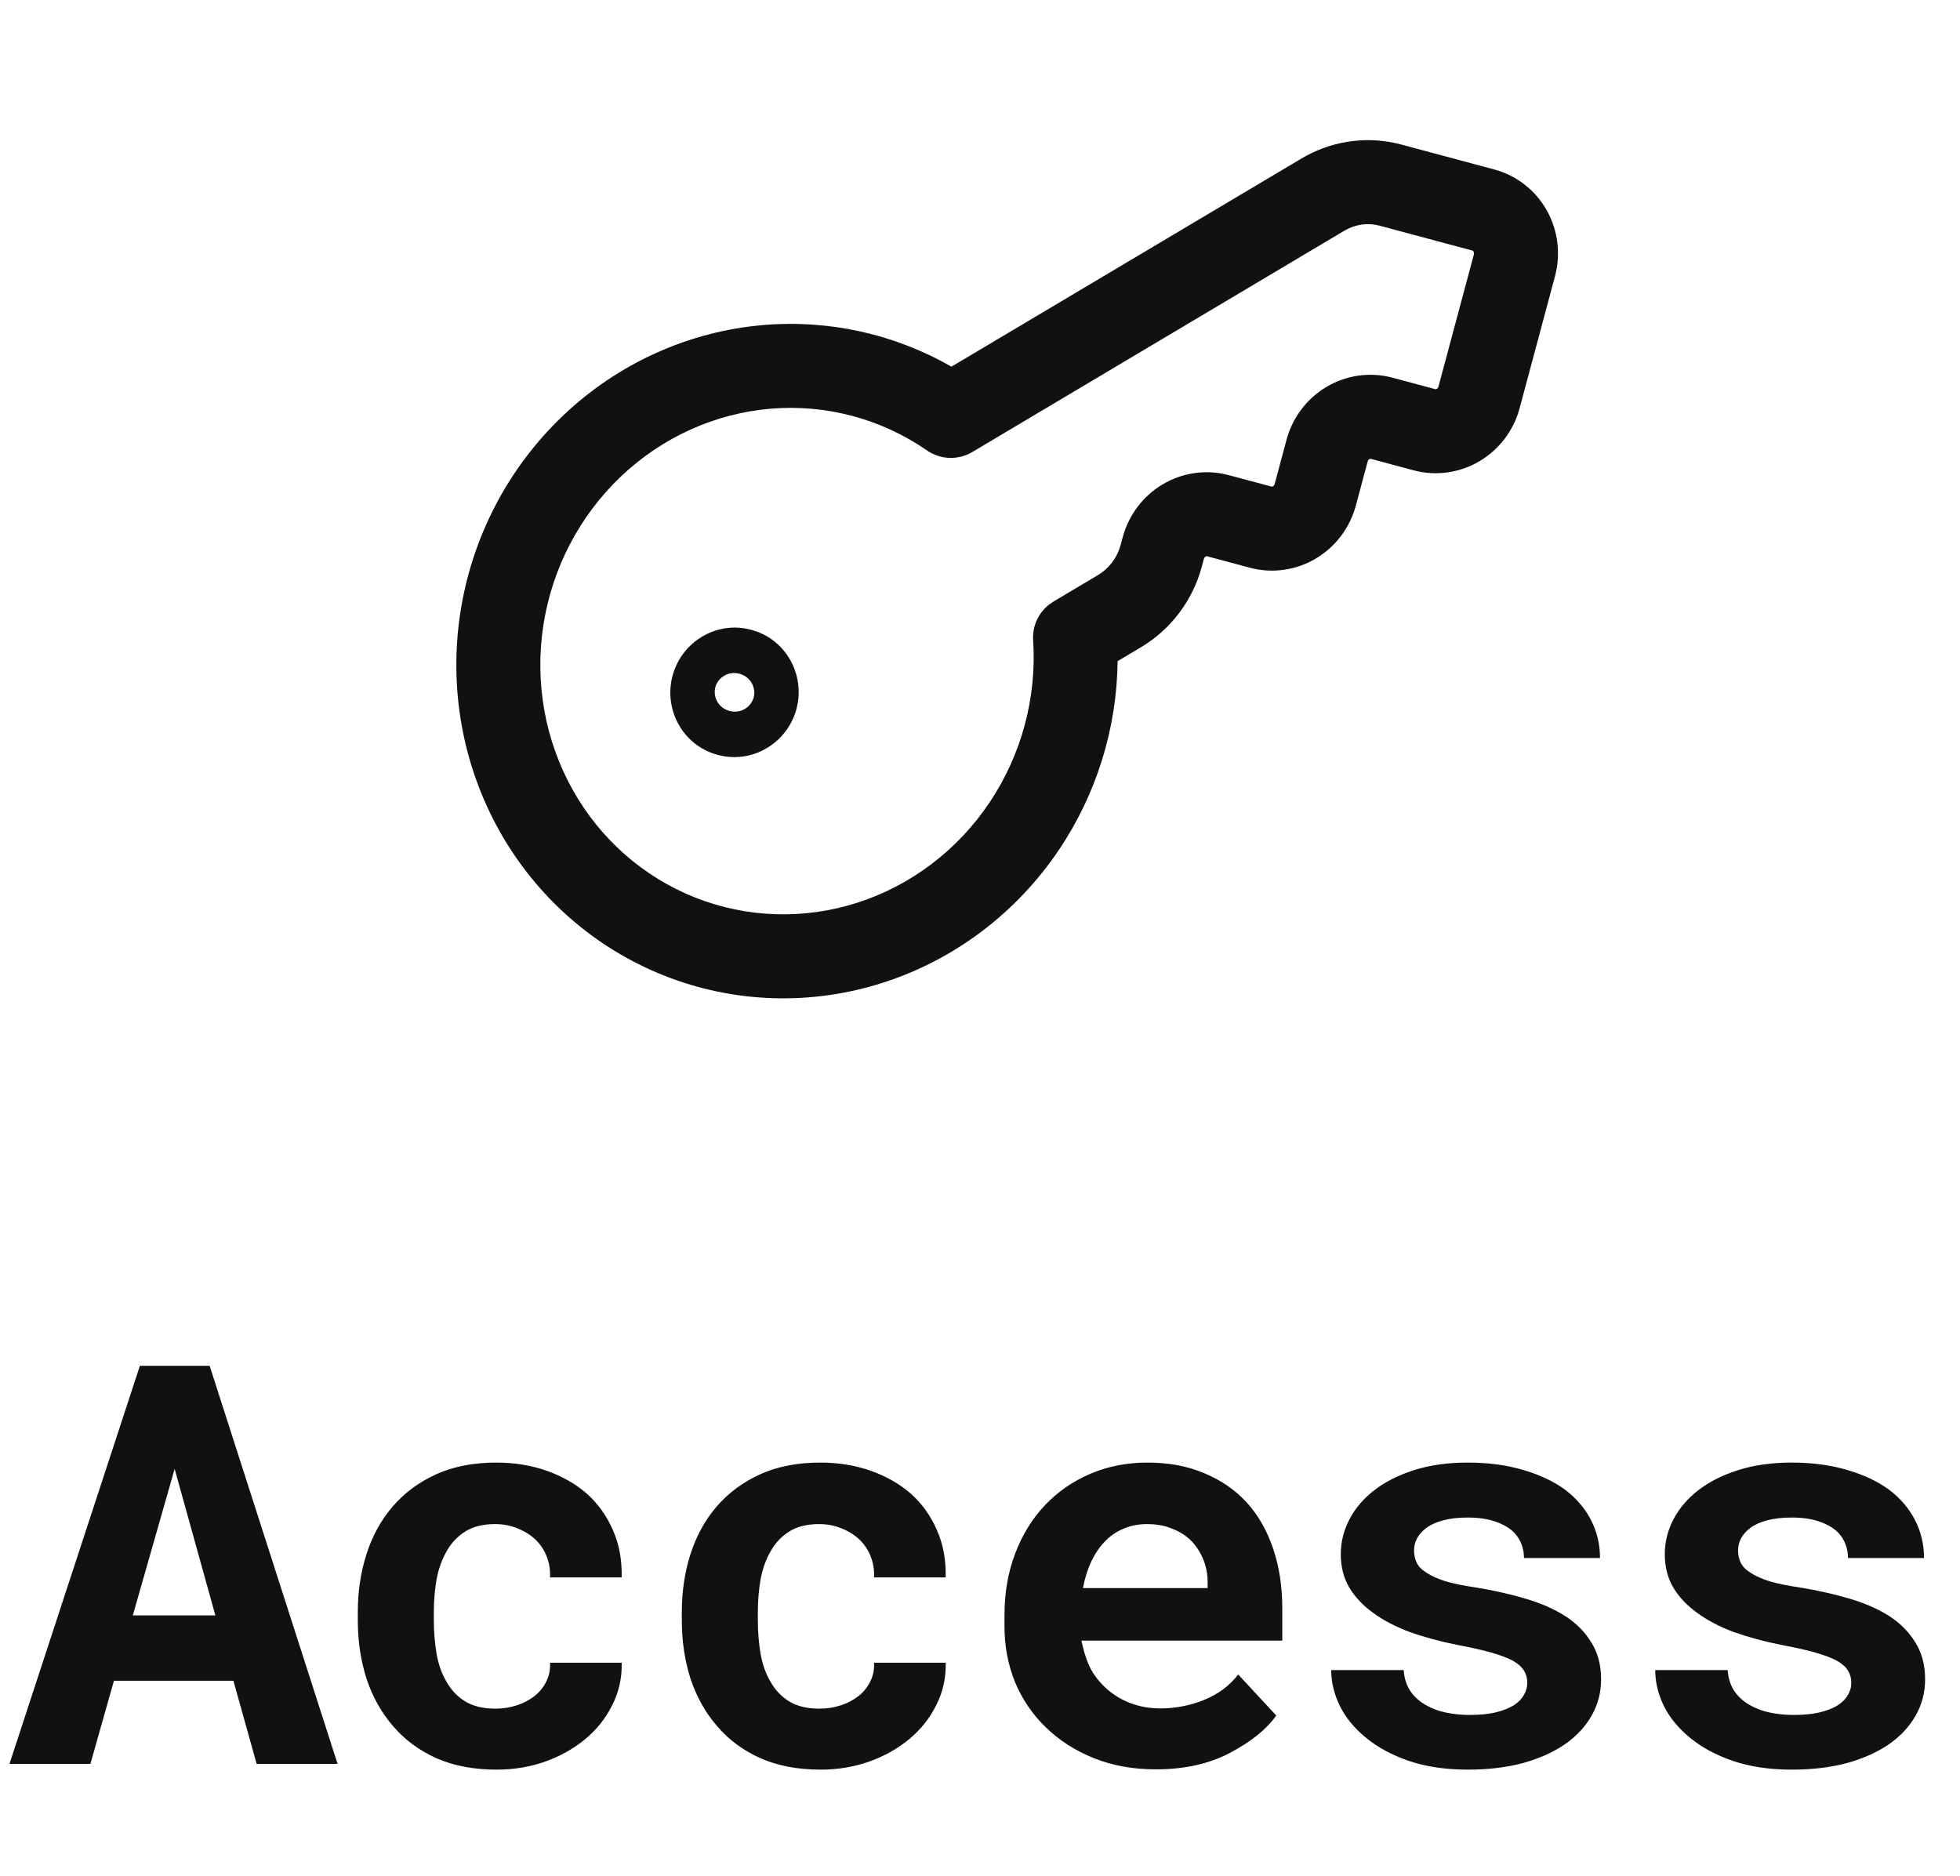 <svg width="70" height="67" viewBox="0 0 70 67" fill="none" xmlns="http://www.w3.org/2000/svg"><path d="M43.883 16.97C43.081 16.755 42.231 16.878 41.523 17.299C40.817 17.719 40.308 18.402 40.096 19.19L40.024 19.46L39.97 19.628C39.825 20.014 39.557 20.335 39.215 20.538L39.215 20.538L37.628 21.483L37.456 21.602C37.077 21.905 36.865 22.377 36.898 22.869C37.032 24.919 36.481 26.964 35.336 28.669C34.192 30.373 32.526 31.63 30.617 32.242C28.709 32.854 26.669 32.786 24.827 32.057C22.985 31.327 21.442 29.974 20.454 28.211C19.466 26.446 19.092 24.376 19.405 22.339C19.717 20.302 20.695 18.427 22.173 17.021C23.651 15.616 25.537 14.765 27.52 14.598C29.501 14.431 31.47 14.956 33.106 16.088C33.588 16.422 34.222 16.444 34.726 16.144L48.013 8.24L48.014 8.24C48.402 8.009 48.853 7.949 49.267 8.06L52.589 8.95C52.598 8.952 52.614 8.96 52.627 8.983C52.641 9.008 52.649 9.048 52.637 9.092L51.376 13.801C51.364 13.845 51.337 13.875 51.312 13.89C51.289 13.904 51.271 13.902 51.262 13.9L49.733 13.49C48.931 13.275 48.081 13.398 47.373 13.819C46.666 14.24 46.158 14.922 45.946 15.711L45.526 17.28C45.514 17.324 45.487 17.355 45.462 17.37C45.439 17.383 45.421 17.382 45.412 17.379L43.883 16.97ZM44.636 20.277C45.438 20.492 46.288 20.369 46.996 19.948C47.702 19.528 48.212 18.845 48.423 18.057L48.844 16.487C48.856 16.443 48.883 16.413 48.907 16.398C48.93 16.384 48.948 16.386 48.957 16.388L50.486 16.798C51.288 17.013 52.138 16.89 52.846 16.468C53.552 16.048 54.062 15.366 54.273 14.577L55.535 9.868C55.746 9.08 55.646 8.234 55.244 7.517C54.842 6.798 54.167 6.267 53.365 6.052L50.043 5.162L49.816 5.107C48.676 4.863 47.486 5.063 46.48 5.662L33.98 13.096C31.951 11.933 29.615 11.411 27.268 11.609C24.593 11.834 22.069 12.979 20.106 14.847C18.143 16.714 16.852 19.196 16.44 21.885C16.027 24.574 16.517 27.321 17.837 29.677C19.157 32.033 21.23 33.858 23.722 34.846C26.214 35.834 28.969 35.921 31.533 35.099C34.096 34.277 36.312 32.598 37.827 30.342C39.166 28.348 39.889 26.003 39.915 23.613L40.749 23.117C41.821 22.479 42.599 21.442 42.922 20.237L42.994 19.967C43.006 19.923 43.033 19.892 43.057 19.878C43.081 19.864 43.098 19.865 43.107 19.867L44.636 20.277Z" fill="#111111"/><path d="M25.548 24.544C25.636 24.213 25.997 23.953 26.41 24.064L26.485 24.088C26.845 24.225 27 24.601 26.916 24.911C26.833 25.222 26.511 25.47 26.131 25.409L26.055 25.392L25.979 25.368C25.619 25.231 25.465 24.855 25.548 24.544ZM25.634 26.962C26.892 27.299 28.125 26.519 28.445 25.321C28.746 24.198 28.169 22.993 27.06 22.569L26.831 22.494L26.596 22.444C25.423 22.256 24.32 23.012 24.019 24.135C23.698 25.333 24.376 26.625 25.634 26.962Z" fill="#111111"/><path d="M8.336 60.031H4.069L3.229 63H0.338L4.996 48.781H7.487L12.057 63H9.166L8.336 60.031ZM4.743 57.697H7.692L6.237 52.463L4.743 57.697ZM17.691 61.027C17.958 61.027 18.212 60.988 18.453 60.91C18.694 60.832 18.905 60.721 19.088 60.578C19.27 60.435 19.41 60.262 19.508 60.06C19.612 59.859 19.657 59.634 19.644 59.387H22.203C22.216 59.934 22.102 60.441 21.861 60.91C21.627 61.379 21.305 61.783 20.894 62.121C20.484 62.46 20.006 62.727 19.459 62.922C18.919 63.111 18.346 63.205 17.74 63.205C16.92 63.205 16.2 63.068 15.582 62.795C14.963 62.515 14.449 62.134 14.039 61.652C13.622 61.171 13.306 60.607 13.092 59.963C12.883 59.312 12.779 58.615 12.779 57.873V57.58C12.779 56.838 12.883 56.145 13.092 55.5C13.3 54.849 13.613 54.283 14.029 53.801C14.446 53.319 14.96 52.938 15.572 52.658C16.191 52.378 16.907 52.238 17.721 52.238C18.372 52.238 18.974 52.336 19.527 52.531C20.081 52.727 20.559 53 20.963 53.352C21.36 53.71 21.669 54.143 21.89 54.65C22.112 55.152 22.216 55.715 22.203 56.34H19.644C19.657 56.079 19.618 55.832 19.527 55.598C19.436 55.363 19.303 55.161 19.127 54.992C18.951 54.823 18.739 54.69 18.492 54.592C18.245 54.488 17.974 54.435 17.681 54.435C17.252 54.435 16.897 54.523 16.617 54.699C16.337 54.875 16.116 55.109 15.953 55.402C15.784 55.695 15.663 56.031 15.592 56.408C15.527 56.786 15.494 57.176 15.494 57.58V57.873C15.494 58.283 15.527 58.68 15.592 59.065C15.657 59.442 15.774 59.774 15.943 60.06C16.106 60.353 16.327 60.588 16.607 60.764C16.894 60.94 17.255 61.027 17.691 61.027ZM29.263 61.027C29.53 61.027 29.784 60.988 30.025 60.91C30.266 60.832 30.477 60.721 30.66 60.578C30.842 60.435 30.982 60.262 31.079 60.06C31.183 59.859 31.229 59.634 31.216 59.387H33.775C33.788 59.934 33.674 60.441 33.433 60.91C33.199 61.379 32.876 61.783 32.466 62.121C32.056 62.46 31.577 62.727 31.03 62.922C30.49 63.111 29.917 63.205 29.312 63.205C28.491 63.205 27.772 63.068 27.154 62.795C26.535 62.515 26.021 62.134 25.611 61.652C25.194 61.171 24.878 60.607 24.663 59.963C24.455 59.312 24.351 58.615 24.351 57.873V57.58C24.351 56.838 24.455 56.145 24.663 55.5C24.872 54.849 25.184 54.283 25.601 53.801C26.017 53.319 26.532 52.938 27.144 52.658C27.762 52.378 28.479 52.238 29.292 52.238C29.943 52.238 30.546 52.336 31.099 52.531C31.652 52.727 32.131 53 32.535 53.352C32.932 53.71 33.241 54.143 33.462 54.65C33.684 55.152 33.788 55.715 33.775 56.34H31.216C31.229 56.079 31.19 55.832 31.099 55.598C31.008 55.363 30.874 55.161 30.698 54.992C30.523 54.823 30.311 54.69 30.064 54.592C29.816 54.488 29.546 54.435 29.253 54.435C28.823 54.435 28.469 54.523 28.189 54.699C27.909 54.875 27.687 55.109 27.525 55.402C27.355 55.695 27.235 56.031 27.163 56.408C27.098 56.786 27.066 57.176 27.066 57.58V57.873C27.066 58.283 27.098 58.68 27.163 59.065C27.229 59.442 27.346 59.774 27.515 60.06C27.678 60.353 27.899 60.588 28.179 60.764C28.465 60.94 28.827 61.027 29.263 61.027ZM41.284 63.195C40.47 63.195 39.731 63.062 39.067 62.795C38.403 62.528 37.833 62.163 37.358 61.701C36.883 61.245 36.515 60.708 36.255 60.09C36.001 59.465 35.874 58.797 35.874 58.088V57.697C35.874 56.89 36.001 56.154 36.255 55.49C36.508 54.82 36.863 54.243 37.319 53.762C37.775 53.28 38.315 52.906 38.94 52.639C39.565 52.372 40.245 52.238 40.981 52.238C41.743 52.238 42.42 52.365 43.012 52.619C43.611 52.867 44.119 53.218 44.536 53.674C44.946 54.13 45.258 54.68 45.473 55.324C45.688 55.962 45.796 56.669 45.796 57.443V58.596H38.628V58.625C38.719 59.048 38.836 59.39 38.979 59.65C39.122 59.904 39.315 60.135 39.555 60.344C39.803 60.559 40.086 60.725 40.405 60.842C40.724 60.959 41.072 61.018 41.45 61.018C41.984 61.018 42.501 60.917 43.003 60.715C43.504 60.513 43.911 60.21 44.223 59.807L45.581 61.272C45.236 61.76 44.689 62.203 43.94 62.6C43.191 62.997 42.306 63.195 41.284 63.195ZM40.962 54.435C40.656 54.435 40.376 54.491 40.122 54.602C39.868 54.706 39.647 54.859 39.458 55.06C39.262 55.262 39.1 55.503 38.969 55.783C38.839 56.063 38.742 56.376 38.676 56.721H43.13V56.506C43.13 56.219 43.078 55.949 42.973 55.695C42.869 55.441 42.726 55.22 42.544 55.031C42.361 54.849 42.137 54.706 41.87 54.602C41.609 54.491 41.307 54.435 40.962 54.435ZM54.545 60.1C54.545 59.937 54.506 59.794 54.428 59.67C54.356 59.546 54.226 59.429 54.037 59.318C53.842 59.214 53.585 59.117 53.266 59.025C52.947 58.934 52.543 58.843 52.055 58.752C51.436 58.628 50.87 58.475 50.356 58.293C49.848 58.104 49.412 57.876 49.047 57.609C48.682 57.349 48.396 57.046 48.188 56.701C47.986 56.356 47.885 55.959 47.885 55.51C47.885 55.074 47.989 54.657 48.197 54.26C48.406 53.863 48.705 53.514 49.096 53.215C49.486 52.915 49.962 52.678 50.522 52.502C51.081 52.326 51.713 52.238 52.416 52.238C53.152 52.238 53.813 52.326 54.399 52.502C54.984 52.671 55.483 52.906 55.893 53.205C56.296 53.511 56.606 53.872 56.821 54.289C57.035 54.706 57.143 55.158 57.143 55.647H54.428C54.428 55.471 54.399 55.308 54.34 55.158C54.281 55.002 54.194 54.862 54.076 54.738C53.914 54.575 53.692 54.445 53.412 54.348C53.139 54.25 52.807 54.201 52.416 54.201C52.084 54.201 51.794 54.234 51.547 54.299C51.3 54.364 51.098 54.455 50.942 54.572C50.798 54.676 50.688 54.8 50.609 54.943C50.538 55.08 50.502 55.227 50.502 55.383C50.502 55.539 50.535 55.685 50.6 55.822C50.665 55.953 50.782 56.07 50.951 56.174C51.114 56.285 51.339 56.385 51.625 56.477C51.912 56.561 52.276 56.636 52.719 56.701C53.357 56.805 53.949 56.939 54.496 57.102C55.043 57.264 55.515 57.473 55.912 57.727C56.309 57.987 56.619 58.303 56.84 58.674C57.068 59.038 57.182 59.475 57.182 59.982C57.182 60.451 57.068 60.884 56.84 61.281C56.619 61.672 56.303 62.01 55.893 62.297C55.476 62.583 54.975 62.808 54.389 62.971C53.803 63.127 53.149 63.205 52.426 63.205C51.632 63.205 50.928 63.101 50.317 62.893C49.711 62.684 49.203 62.411 48.793 62.072C48.383 61.74 48.071 61.363 47.856 60.94C47.647 60.51 47.543 60.08 47.543 59.65H50.131C50.151 59.937 50.229 60.184 50.365 60.393C50.502 60.594 50.678 60.757 50.893 60.881C51.108 61.011 51.352 61.105 51.625 61.164C51.905 61.223 52.192 61.252 52.484 61.252C52.836 61.252 53.142 61.223 53.403 61.164C53.669 61.099 53.888 61.014 54.057 60.91C54.22 60.806 54.34 60.685 54.418 60.549C54.503 60.412 54.545 60.262 54.545 60.1ZM66.117 60.1C66.117 59.937 66.078 59.794 66 59.67C65.928 59.546 65.798 59.429 65.609 59.318C65.414 59.214 65.156 59.117 64.838 59.025C64.519 58.934 64.115 58.843 63.627 58.752C63.008 58.628 62.442 58.475 61.927 58.293C61.419 58.104 60.983 57.876 60.619 57.609C60.254 57.349 59.968 57.046 59.759 56.701C59.557 56.356 59.457 55.959 59.457 55.51C59.457 55.074 59.561 54.657 59.769 54.26C59.977 53.863 60.277 53.514 60.668 53.215C61.058 52.915 61.533 52.678 62.093 52.502C62.653 52.326 63.285 52.238 63.988 52.238C64.724 52.238 65.384 52.326 65.97 52.502C66.556 52.671 67.054 52.906 67.465 53.205C67.868 53.511 68.177 53.872 68.392 54.289C68.607 54.706 68.715 55.158 68.715 55.647H66C66 55.471 65.97 55.308 65.912 55.158C65.853 55.002 65.765 54.862 65.648 54.738C65.485 54.575 65.264 54.445 64.984 54.348C64.71 54.25 64.379 54.201 63.988 54.201C63.656 54.201 63.366 54.234 63.119 54.299C62.871 54.364 62.669 54.455 62.513 54.572C62.37 54.676 62.259 54.8 62.181 54.943C62.11 55.08 62.074 55.227 62.074 55.383C62.074 55.539 62.106 55.685 62.172 55.822C62.237 55.953 62.354 56.07 62.523 56.174C62.686 56.285 62.91 56.385 63.197 56.477C63.483 56.561 63.848 56.636 64.291 56.701C64.929 56.805 65.521 56.939 66.068 57.102C66.615 57.264 67.087 57.473 67.484 57.727C67.881 57.987 68.19 58.303 68.412 58.674C68.64 59.038 68.754 59.475 68.754 59.982C68.754 60.451 68.64 60.884 68.412 61.281C68.19 61.672 67.875 62.01 67.465 62.297C67.048 62.583 66.546 62.808 65.96 62.971C65.375 63.127 64.72 63.205 63.998 63.205C63.203 63.205 62.5 63.101 61.888 62.893C61.283 62.684 60.775 62.411 60.365 62.072C59.955 61.74 59.642 61.363 59.427 60.94C59.219 60.51 59.115 60.08 59.115 59.65H61.703C61.722 59.937 61.8 60.184 61.937 60.393C62.074 60.594 62.25 60.757 62.465 60.881C62.679 61.011 62.923 61.105 63.197 61.164C63.477 61.223 63.763 61.252 64.056 61.252C64.408 61.252 64.714 61.223 64.974 61.164C65.241 61.099 65.459 61.014 65.629 60.91C65.791 60.806 65.912 60.685 65.99 60.549C66.075 60.412 66.117 60.262 66.117 60.1Z" fill="#111111"/></svg>